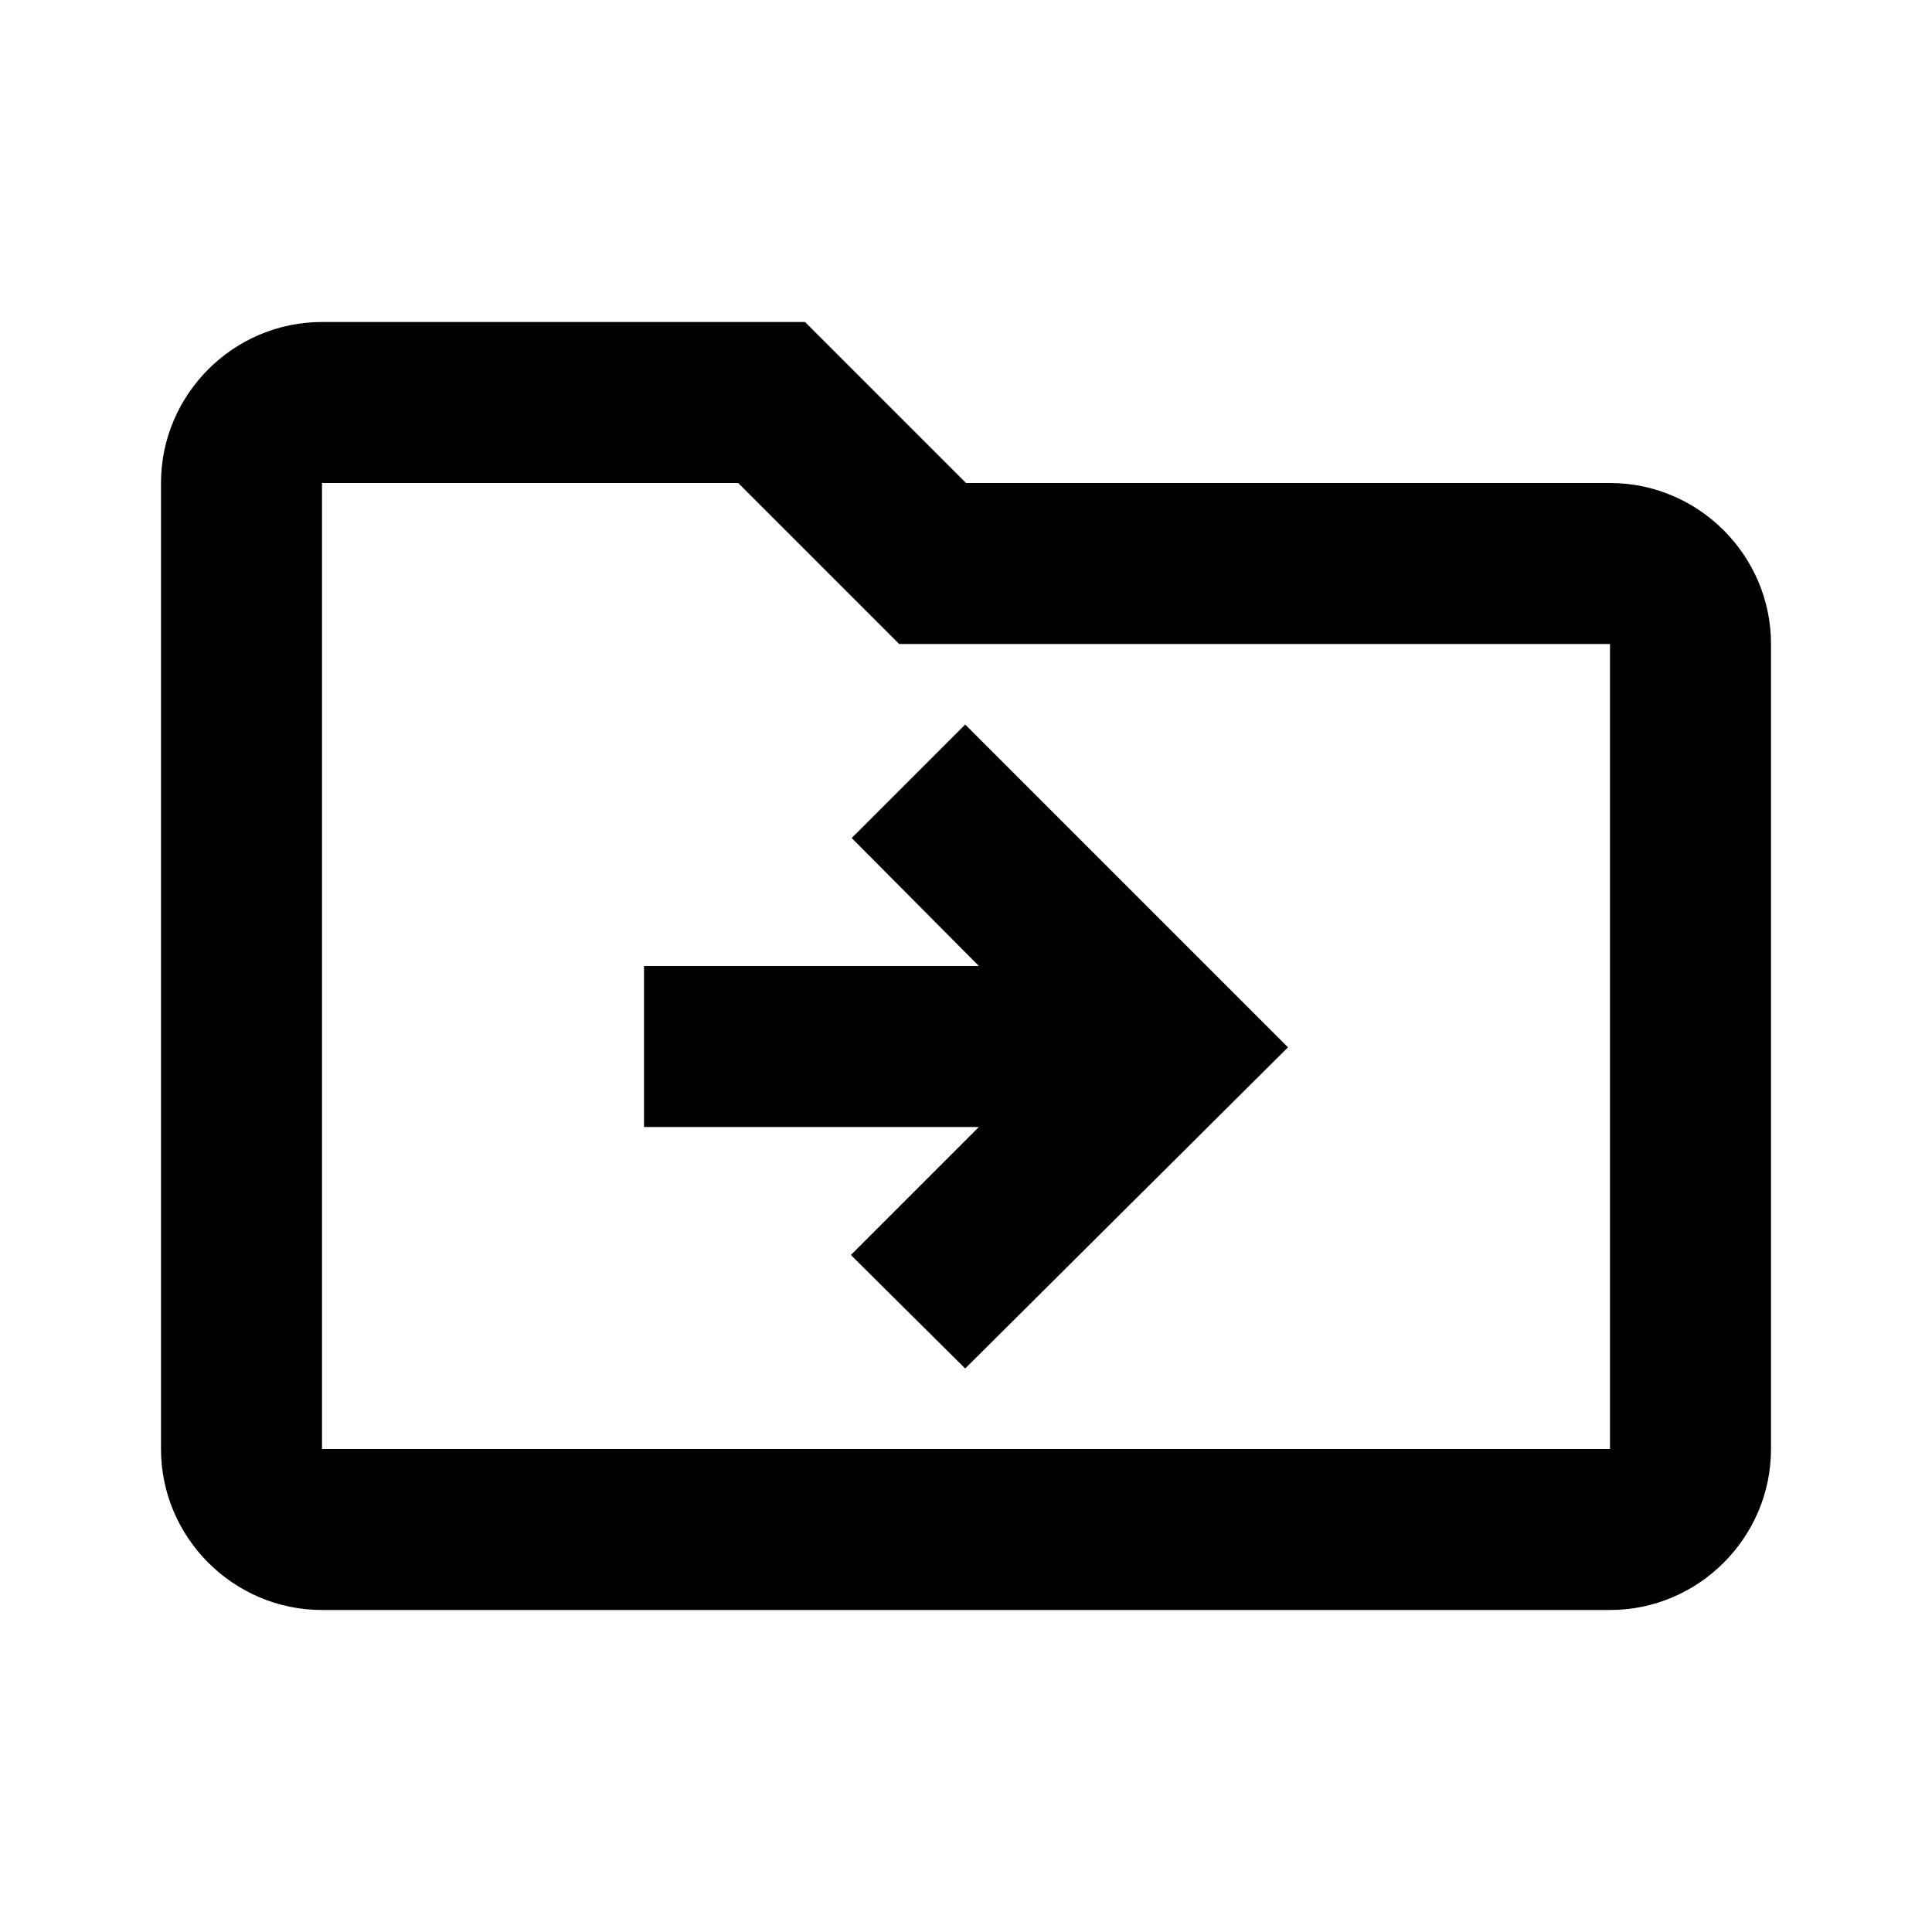 <svg xmlns="http://www.w3.org/2000/svg" viewBox="0 0 24 24" fill="currentColor"><path d="M20,6h-8l-2-2H4C2.9,4,2,4.9,2,6v12c0,1.1,0.9,2,2,2h16c1.1,0,2-0.9,2-2V8C22,6.9,21.1,6,20,6z M20,18H4V6h5.17l1.41,1.41 L11.17,8H20V18z M12.16,12H8v2h4.16l-1.59,1.59L11.99,17L16,13.01L11.99,9l-1.41,1.41L12.16,12z"/></svg>